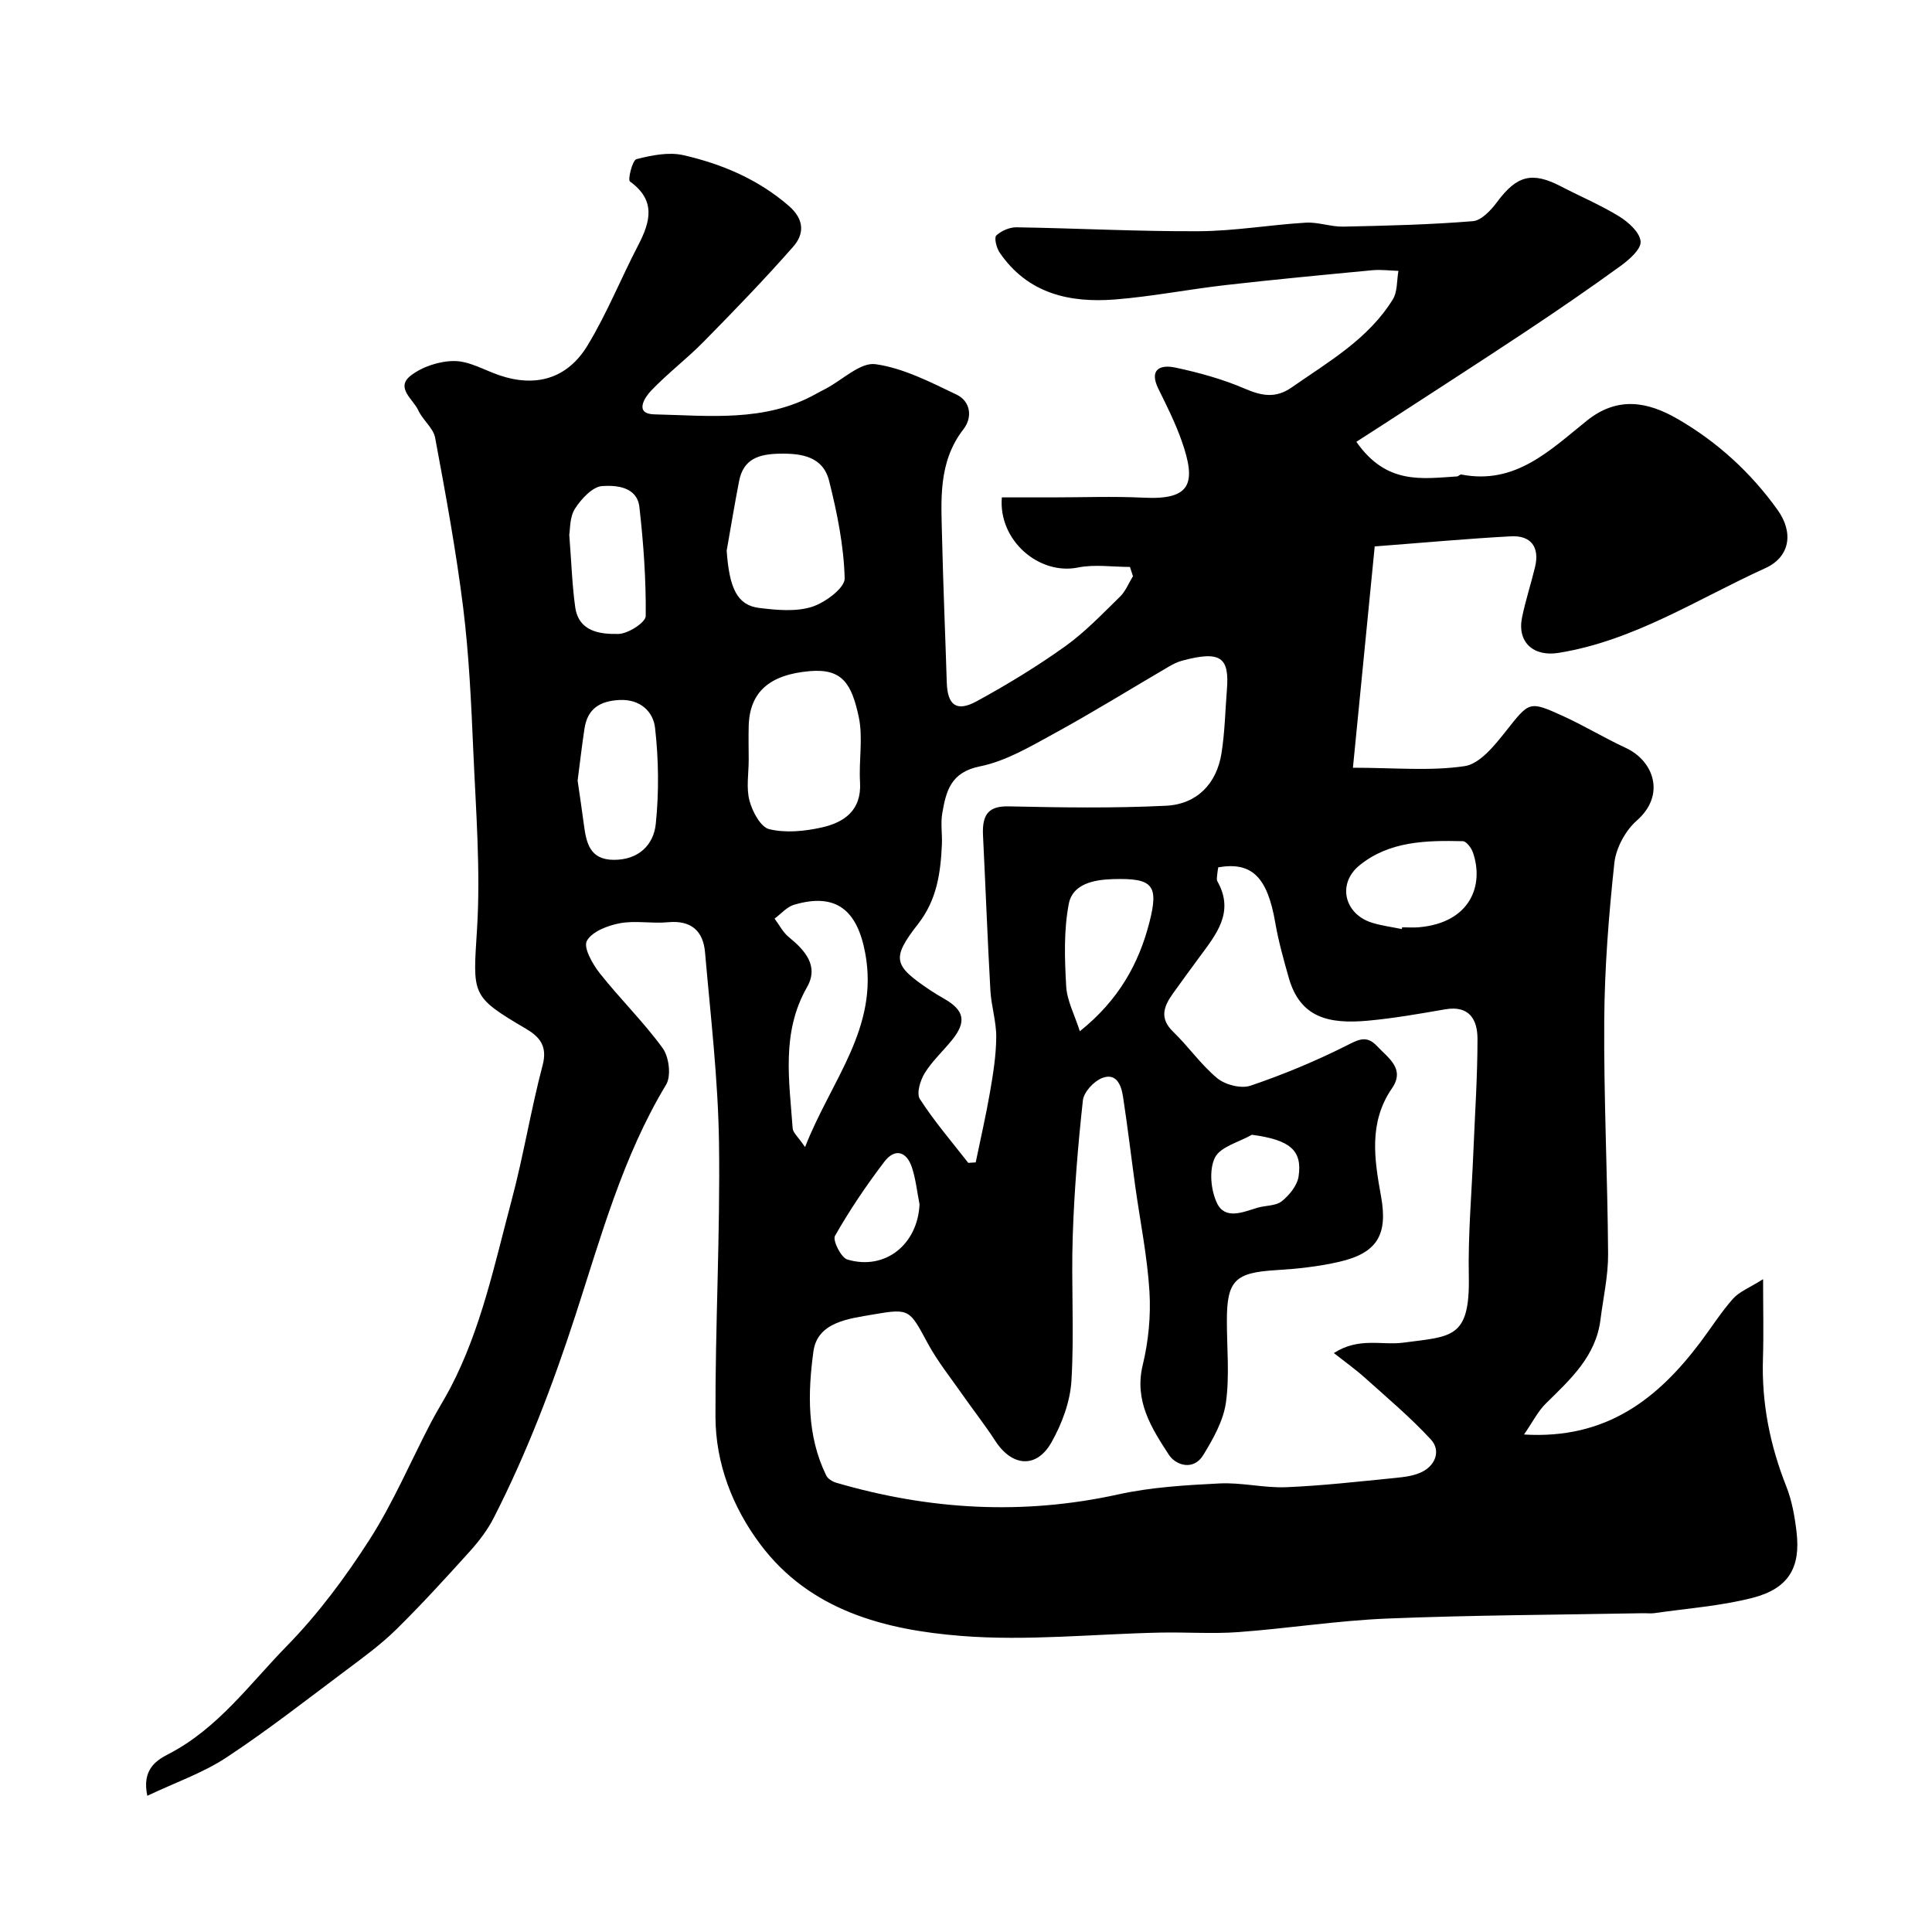 <svg enable-background="new 0 0 400 400" viewBox="0 0 400 400" xmlns="http://www.w3.org/2000/svg"><path d="m30.5 371.8c-1.17-5.45 1.88-7.35 4.4-8.65 10.2-5.27 16.78-14.49 24.48-22.36 6.48-6.62 12.14-14.24 17.15-22.06 4.88-7.62 8.46-16.08 12.66-24.15 1.28-2.46 2.78-4.8 4.07-7.26 6.37-12.19 9.13-25.59 12.64-38.72 2.48-9.27 4-18.8 6.45-28.08 1.04-3.97-.65-5.88-3.49-7.55-11.51-6.76-10.93-6.98-10.09-20.74.74-12.2-.25-24.53-.78-36.79-.43-9.88-.88-19.79-2.09-29.59-1.47-11.8-3.63-23.52-5.81-35.22-.38-2.03-2.57-3.66-3.49-5.68-1.05-2.29-4.81-4.68-1.54-7.2 2.41-1.86 5.98-3.02 9.03-3 3.09.02 6.17 1.87 9.25 2.93 7.51 2.57 14.08.8 18.3-6.15 4.01-6.6 6.91-13.87 10.49-20.75 2.54-4.89 3.72-9.29-1.71-13.21-.48-.35.51-4.4 1.35-4.62 3.13-.8 6.68-1.52 9.74-.82 7.97 1.83 15.42 4.97 21.79 10.48 3.29 2.85 3.23 5.84.91 8.48-5.95 6.77-12.23 13.26-18.56 19.69-3.47 3.53-7.46 6.55-10.87 10.13-1.3 1.36-3.55 4.79.71 4.88 11.28.25 22.84 1.67 33.4-4.21.71-.4 1.44-.77 2.16-1.15 3.42-1.81 7.1-5.46 10.21-5.03 5.79.81 11.37 3.72 16.79 6.3 2.91 1.39 3.32 4.71 1.45 7.13-5.36 6.9-4.63 14.83-4.45 22.69.23 9.94.66 19.87.97 29.8.15 4.69 2.02 6.15 6.21 3.86 6.28-3.43 12.44-7.18 18.27-11.34 4.14-2.96 7.72-6.73 11.38-10.3 1.17-1.14 1.81-2.82 2.69-4.25-.21-.64-.42-1.27-.63-1.91-3.6 0-7.31-.58-10.77.12-8.05 1.62-16.5-5.61-15.75-14.52h10.34c6.33 0 12.68-.25 19 .06 9.76.48 11.03-2.87 7.88-11.8-1.3-3.67-3.06-7.2-4.79-10.7-2.03-4.1.39-5.1 3.48-4.44 4.9 1.04 9.83 2.4 14.42 4.38 3.51 1.51 6.39 2.02 9.65-.25 7.66-5.34 15.9-10.03 20.97-18.25.99-1.6.8-3.91 1.16-5.9-1.8-.05-3.62-.3-5.41-.13-10.13.96-20.26 1.92-30.36 3.07-7.64.87-15.22 2.37-22.87 2.98-9.45.75-18.12-1.21-23.92-9.7-.66-.96-1.18-3.07-.7-3.54 1.03-.98 2.76-1.72 4.19-1.7 12.6.2 25.21.88 37.8.81 7.37-.04 14.72-1.33 22.1-1.77 2.57-.15 5.2.88 7.79.82 8.94-.19 17.89-.4 26.79-1.13 1.8-.15 3.78-2.3 5.04-4 4.05-5.44 7.2-6.32 13.18-3.21 4.04 2.1 8.27 3.88 12.13 6.26 1.9 1.18 4.25 3.31 4.38 5.17.12 1.59-2.36 3.75-4.13 5.04-6.5 4.72-13.14 9.27-19.83 13.71-9.62 6.39-19.34 12.63-29.02 18.93-2.02 1.31-4.05 2.61-5.87 3.78 6.24 8.97 13.67 7.61 20.83 7.17.31-.02.63-.45.89-.4 11.21 2.2 18.4-5.05 26.01-11.15 6.29-5.04 12.49-4.01 18.84-.32 8.23 4.78 15.11 11.08 20.64 18.8 3.34 4.66 2.62 9.72-2.56 12.07-14.02 6.37-27.14 15.01-42.78 17.53-5.19.84-8.63-2.19-7.56-7.37.72-3.5 1.84-6.91 2.68-10.38.99-4.08-.78-6.61-4.99-6.38-9.03.48-18.05 1.32-28.2 2.09-1.48 15.03-2.96 30.11-4.51 45.82 8.62 0 16.01.73 23.13-.33 3.12-.46 6.14-4.22 8.43-7.1 4.96-6.24 4.8-6.52 11.9-3.29 4.44 2.02 8.63 4.58 13.06 6.63 5.71 2.65 8.33 9.7 2.24 15.04-2.36 2.07-4.31 5.7-4.64 8.81-1.16 10.81-2.02 21.71-2.09 32.58-.11 16.1.69 32.2.8 48.31.03 4.54-1.01 9.09-1.58 13.63-.96 7.61-6.24 12.36-11.3 17.34-1.64 1.61-2.71 3.8-4.53 6.43 17 1.03 27.66-7.35 36.51-19.1 2.26-3 4.27-6.21 6.76-9.01 1.3-1.47 3.38-2.25 6.23-4.05 0 6.37.13 11.43-.03 16.48-.29 9.16 1.45 17.88 4.82 26.39 1.18 2.99 1.77 6.29 2.14 9.5.86 7.35-1.66 11.68-9.09 13.6-6.6 1.7-13.51 2.18-20.29 3.17-.82.12-1.66 0-2.5.02-17.6.33-35.21.39-52.8 1.1-10.32.42-20.59 2.05-30.9 2.81-5.34.39-10.73-.01-16.09.1-13.77.28-27.63 1.78-41.28.69-15.77-1.25-31.31-5.23-41.6-18.97-5.75-7.68-9.25-16.73-9.28-26.4-.06-18.93 1-37.88.73-56.8-.19-13.13-1.75-26.25-2.89-39.36-.38-4.44-2.88-6.69-7.68-6.23-3.3.32-6.75-.4-9.97.21-2.51.47-5.78 1.73-6.82 3.66-.75 1.39 1.18 4.8 2.69 6.71 4.18 5.29 9.06 10.05 13.01 15.49 1.32 1.82 1.8 5.76.71 7.56-8.97 14.86-13.47 31.44-18.75 47.68-4.7 14.44-10.06 28.55-16.96 42.05-1.25 2.44-2.97 4.71-4.81 6.76-4.99 5.53-10.02 11.05-15.33 16.28-3.14 3.09-6.75 5.73-10.29 8.38-8.24 6.16-16.36 12.53-24.94 18.18-4.86 3.19-10.54 5.15-16.33 7.9zm245.66-91.66c5.18-3.35 9.95-1.56 14.4-2.16 9.93-1.33 13.81-.74 13.54-13.79-.17-8.59.6-17.2.95-25.8.32-7.77.85-15.54.85-23.3 0-3.96-1.67-6.99-6.69-6.12-5.31.92-10.64 1.86-15.99 2.35-8.04.73-14.04-.55-16.4-8.9-1.06-3.74-2.12-7.51-2.78-11.33-1.62-9.46-4.82-12.73-11.81-11.52-.07.46-.18.93-.21 1.42-.04.5-.18 1.1.03 1.48 3.62 6.42-.28 11.01-3.75 15.73-1.84 2.5-3.68 5-5.48 7.53-1.85 2.6-2.83 5.07.04 7.85 3.2 3.09 5.78 6.86 9.18 9.67 1.66 1.36 4.92 2.19 6.86 1.53 6.74-2.28 13.37-5.04 19.74-8.23 2.53-1.27 4.24-2.34 6.46.03 2.33 2.49 5.88 4.69 3.09 8.75-4.88 7.1-3.63 14.76-2.26 22.36 1.41 7.83-.67 11.71-8.64 13.55-4.28.99-8.72 1.46-13.11 1.73-8.45.51-10.17 2.12-10.17 10.47 0 5.67.58 11.42-.2 16.97-.54 3.78-2.64 7.5-4.69 10.85-2.02 3.3-5.68 2.14-7.12-.07-3.59-5.51-7.21-11.14-5.41-18.58 1.19-4.92 1.7-10.2 1.39-15.24-.45-7.31-1.94-14.56-2.95-21.84-.85-6.16-1.58-12.34-2.52-18.48-.36-2.36-1.37-5.04-4.37-3.84-1.71.68-3.75 2.9-3.94 4.61-1.02 9.32-1.79 18.7-2.1 28.07-.34 9.99.33 20.02-.27 29.98-.26 4.35-1.97 8.92-4.14 12.76-3.1 5.49-8.19 5.02-11.64-.33-2.12-3.28-4.55-6.35-6.79-9.56-2.43-3.48-5.11-6.82-7.13-10.53-3.81-7.02-3.7-7.4-11.24-6.08-5.04.88-11.64 1.52-12.48 7.67-1.17 8.57-1.37 17.49 2.66 25.7.33.67 1.27 1.25 2.05 1.48 19.25 5.63 38.62 6.77 58.36 2.43 6.85-1.51 13.98-1.93 21.01-2.28 4.57-.23 9.21.96 13.79.78 7.55-.31 15.08-1.18 22.6-1.92 1.93-.19 4-.44 5.67-1.32 2.76-1.45 3.73-4.44 1.69-6.65-4.18-4.53-8.94-8.54-13.54-12.67-1.94-1.76-4.07-3.27-6.54-5.21zm-75.69-39.38c.51-.03 1.02-.06 1.54-.1 1-4.85 2.12-9.68 2.96-14.56.65-3.75 1.26-7.57 1.29-11.36.03-3.22-1.03-6.44-1.21-9.68-.6-10.7-1-21.42-1.53-32.13-.23-4.63 1.44-6.07 5.39-5.98 10.84.24 21.7.4 32.52-.13 6.41-.32 10.46-4.59 11.46-10.82.7-4.37.78-8.84 1.13-13.26.52-6.59-1.23-8.13-9.32-5.94-.94.25-1.84.71-2.68 1.2-7.89 4.61-15.65 9.43-23.66 13.81-4.96 2.71-10.07 5.77-15.48 6.86-6.06 1.22-7 5.13-7.79 9.68-.37 2.1.01 4.32-.08 6.48-.27 5.89-1.02 11.46-4.94 16.48-5.59 7.17-5.07 8.59 2.44 13.65.95.64 1.93 1.23 2.92 1.79 4.25 2.41 4.74 4.81 1.64 8.62-1.86 2.29-4.1 4.34-5.63 6.83-.92 1.49-1.73 4.21-.99 5.34 2.99 4.64 6.62 8.86 10.02 13.22zm-45.46-83.45c0 2.83-.54 5.81.16 8.45.6 2.26 2.3 5.48 4.09 5.91 3.38.82 7.28.44 10.77-.33 4.73-1.04 8.38-3.53 8.03-9.4-.27-4.51.66-9.2-.27-13.53-1.47-6.85-3.4-10.03-10.13-9.46-8.27.71-12.46 4.27-12.65 11.35-.06 2.34-.01 4.67 0 7.01zm-4.56-43.3c.55 7.8 2.18 11.3 6.74 11.86 3.6.44 7.54.82 10.88-.22 2.74-.86 6.86-3.92 6.81-5.91-.18-6.76-1.56-13.57-3.22-20.18-1.25-4.99-5.57-5.72-10.25-5.63-4.25.08-7.5 1.04-8.39 5.68-.93 4.78-1.72 9.59-2.57 14.4zm16.23 123.48c5.41-13.87 15.31-24.62 12.47-40.08-1.65-8.97-6.02-12.65-14.72-10.1-1.51.44-2.72 1.89-4.06 2.88.96 1.29 1.72 2.82 2.93 3.81 3.39 2.77 6.29 5.99 3.78 10.39-5.36 9.39-3.67 19.32-2.97 29.2.05.9 1.08 1.72 2.57 3.9zm-47.09-75.87c.43 3.02.9 6.07 1.3 9.14.5 3.77 1.23 7.25 6.2 7.26 5.09.02 8.23-3.06 8.68-7.43.68-6.58.6-13.34-.15-19.91-.38-3.33-3.05-5.99-7.43-5.75-4.04.22-6.54 1.83-7.17 5.87-.55 3.54-.94 7.11-1.43 10.82zm-1.73-50.9c.46 5.83.59 10.43 1.23 14.96.72 5.13 5.17 5.65 8.96 5.57 2-.04 5.63-2.38 5.64-3.71.08-7.52-.46-15.07-1.31-22.55-.48-4.25-4.81-4.54-7.68-4.36-2.03.13-4.37 2.67-5.67 4.71-1.12 1.77-.97 4.35-1.17 5.38zm105.71 102.79c8-6.42 12.18-13.91 14.39-22.5 2.01-7.82.7-9.23-7.5-9-3.96.11-8.37.98-9.17 5.08-1.07 5.52-.87 11.38-.55 17.06.15 2.99 1.73 5.91 2.83 9.36zm66.66-21.16c.02-.12.05-.24.07-.36 1.16 0 2.33.09 3.48-.01 10.76-.95 13.51-8.83 11.16-15.52-.33-.93-1.35-2.28-2.07-2.3-7.55-.18-15.2-.04-21.4 5-4.68 3.8-3.14 10.12 2.62 11.89 1.99.61 4.09.88 6.14 1.3zm-99.85 56.99c-.5-2.54-.77-5.15-1.56-7.59-1.11-3.41-3.56-4.08-5.74-1.21-3.72 4.89-7.18 10.01-10.21 15.34-.52.92 1.26 4.5 2.56 4.89 7.84 2.33 14.57-3.13 14.95-11.43zm68.81-14.4c-2.66 1.53-6.53 2.46-7.66 4.75-1.24 2.53-.85 6.72.44 9.41 1.67 3.49 5.34 1.87 8.34.96 1.69-.51 3.81-.36 5.06-1.35 1.57-1.25 3.21-3.26 3.49-5.15.82-5.5-1.91-7.57-9.67-8.62z" fill="#000001"/></svg>
